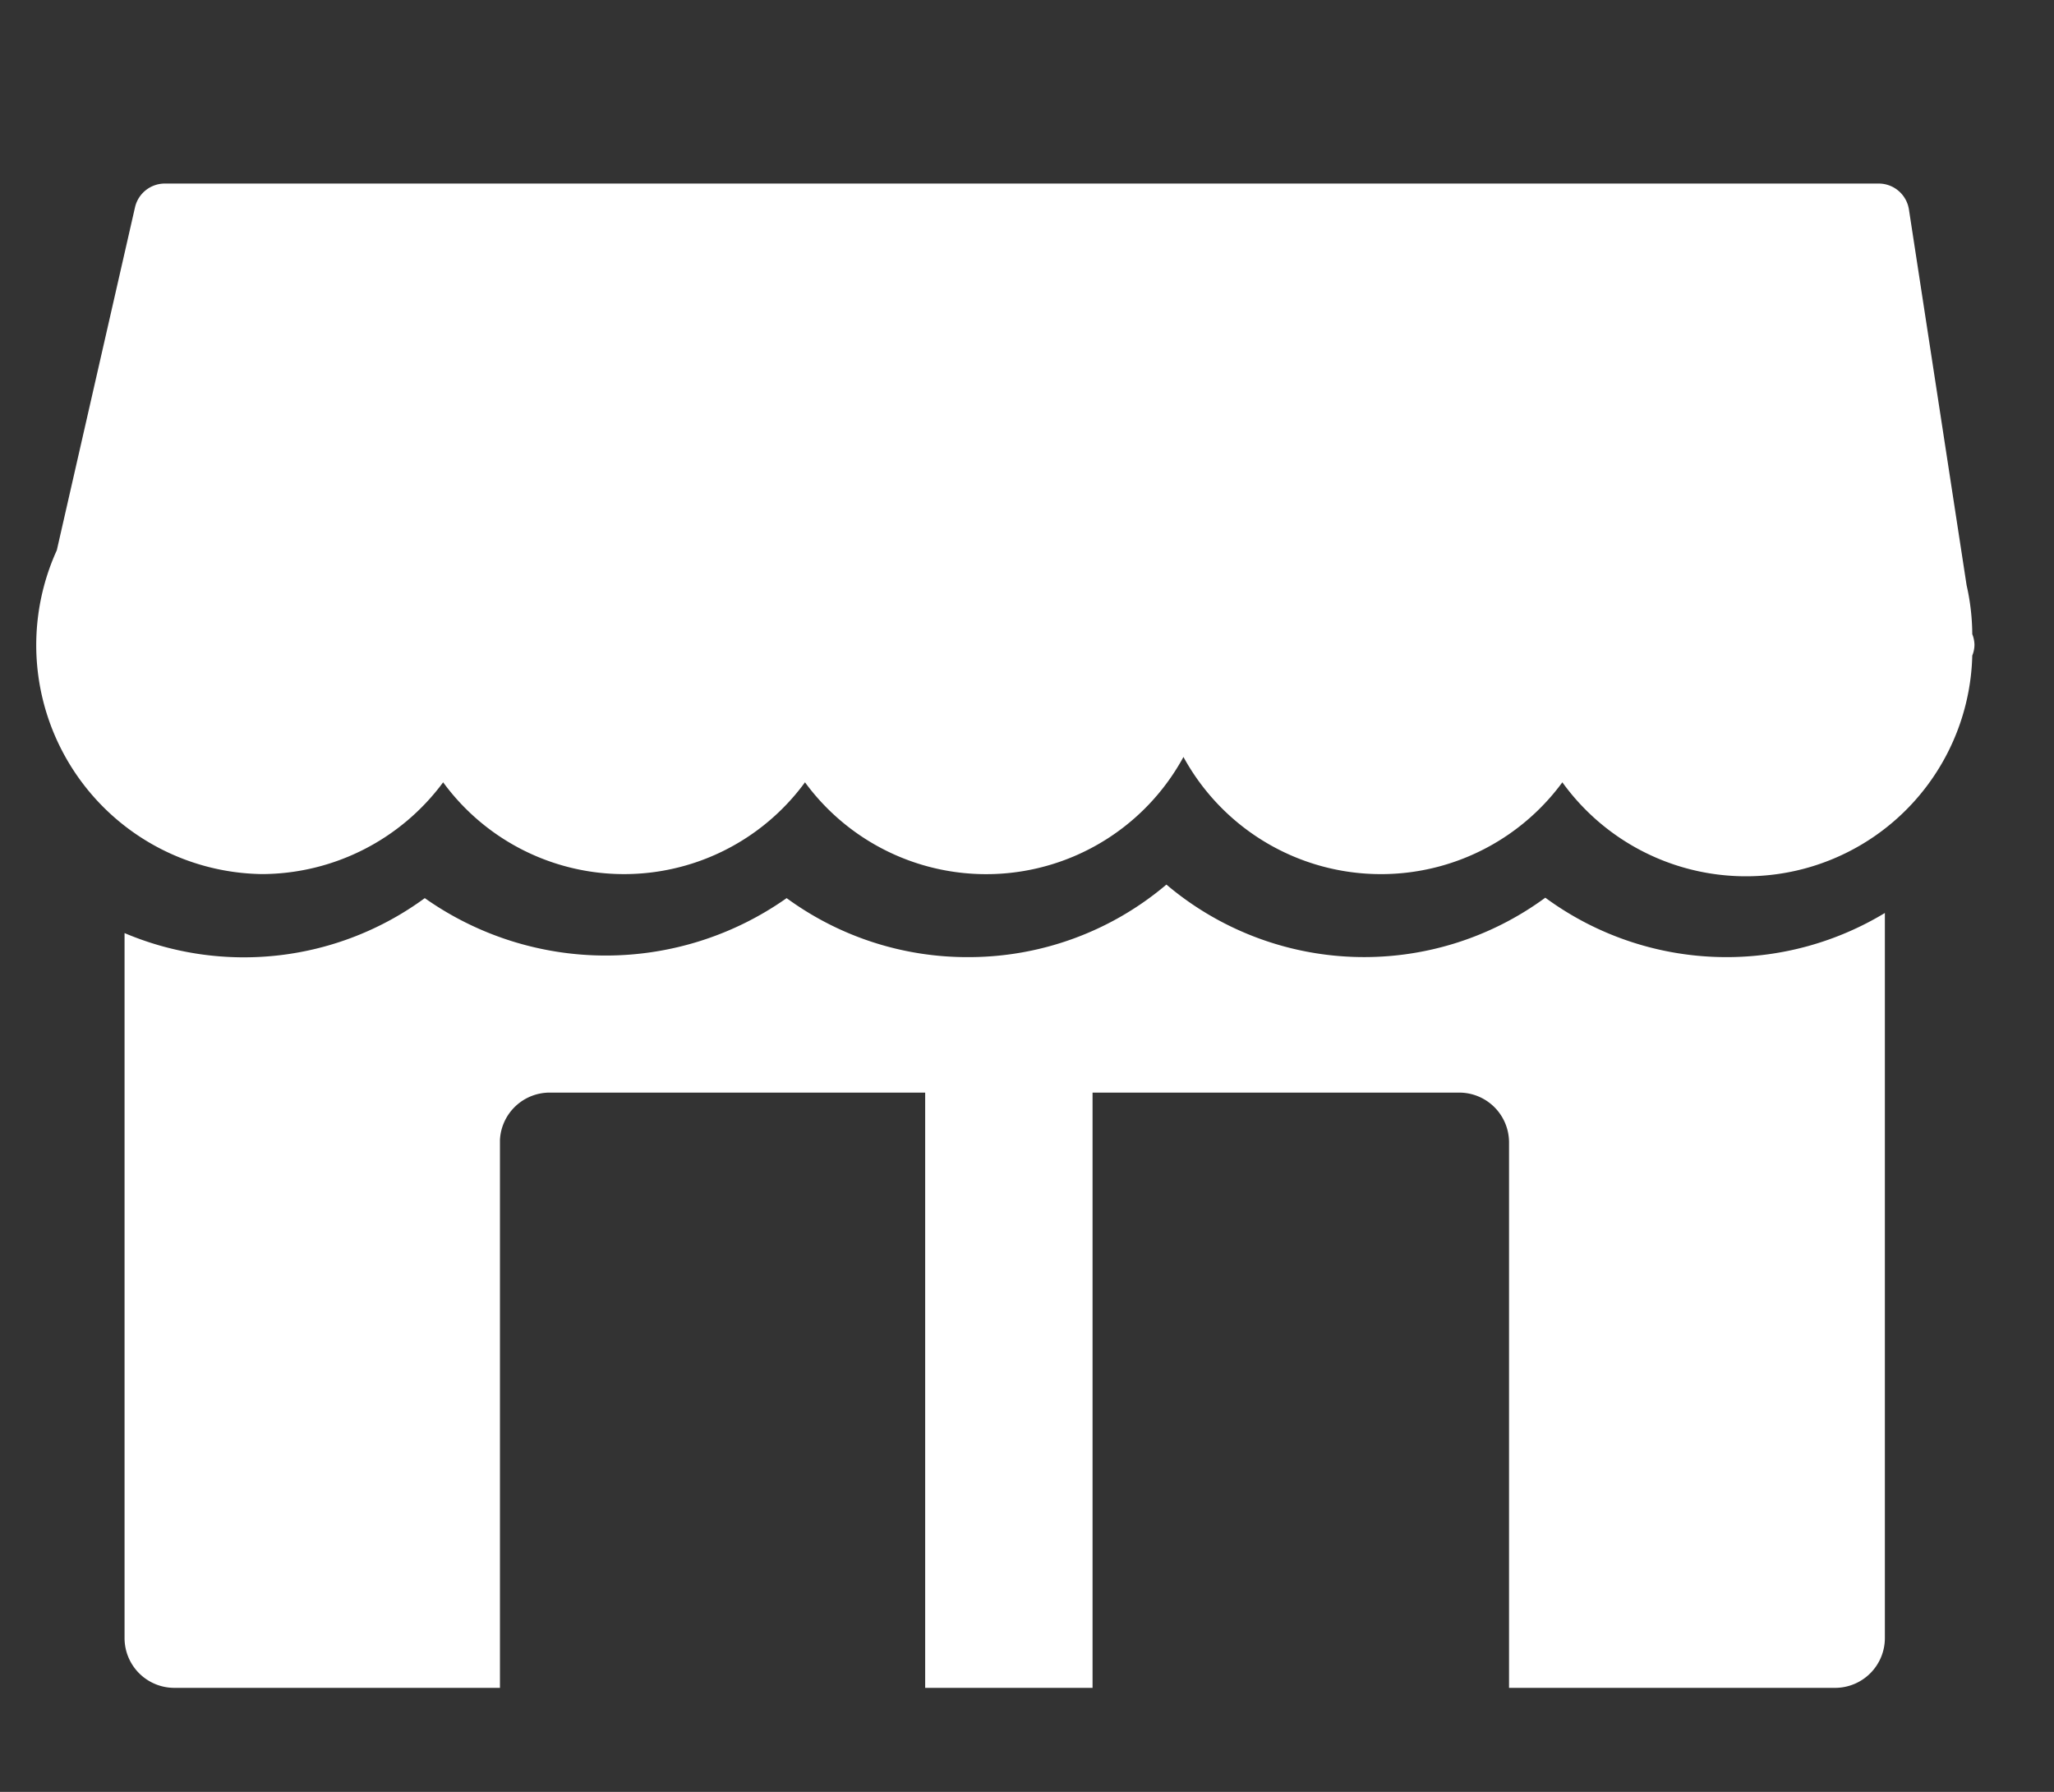 <svg id="レイヤー_1" data-name="レイヤー 1" xmlns="http://www.w3.org/2000/svg" viewBox="0 0 47 41"><rect x="0" y="0" width="47" height="41" fill="#333333" stroke="none"/><defs><style>.cls-1{fill:none;}.cls-2{fill:#fff;}</style></defs><title>nav_icon_store_guide_o</title><rect class="cls-1" width="47" height="41"/><path class="cls-2" d="M45.18,14.75a0.69,0.69,0,0,0-.05-0.24A5.18,5.18,0,0,0,45,13.39l-1.32-8.6a0.7,0.7,0,0,0-.69-0.59H3.77a0.7,0.7,0,0,0-.68.54L1.3,12.59A5.24,5.24,0,0,0,6,20a5.18,5.18,0,0,0,4.14-2.1,5.13,5.13,0,0,0,8.28,0,5.14,5.14,0,0,0,8.66-.58,5.15,5.15,0,0,0,8.67.58A5.18,5.18,0,0,0,45.13,15,0.67,0.67,0,0,0,45.18,14.75Z" transform="translate(0 0)"/><path class="cls-2" d="M39.5,21.9a7,7,0,0,1-4.14-1.36,7,7,0,0,1-8.67-.3,7,7,0,0,1-4.52,1.66A7,7,0,0,1,18,20.55a7.18,7.18,0,0,1-8.28,0,7,7,0,0,1-6.87.8V37.48A1.14,1.14,0,0,0,4,38.62h7.44V26.08A1.14,1.14,0,0,1,12.6,25h8.57V38.62H25V25H33.4a1.14,1.14,0,0,1,1.13,1.13V38.62H42a1.14,1.14,0,0,0,1.13-1.13V20.89A7,7,0,0,1,39.5,21.9Z" transform="translate(0 0)"/></svg>
